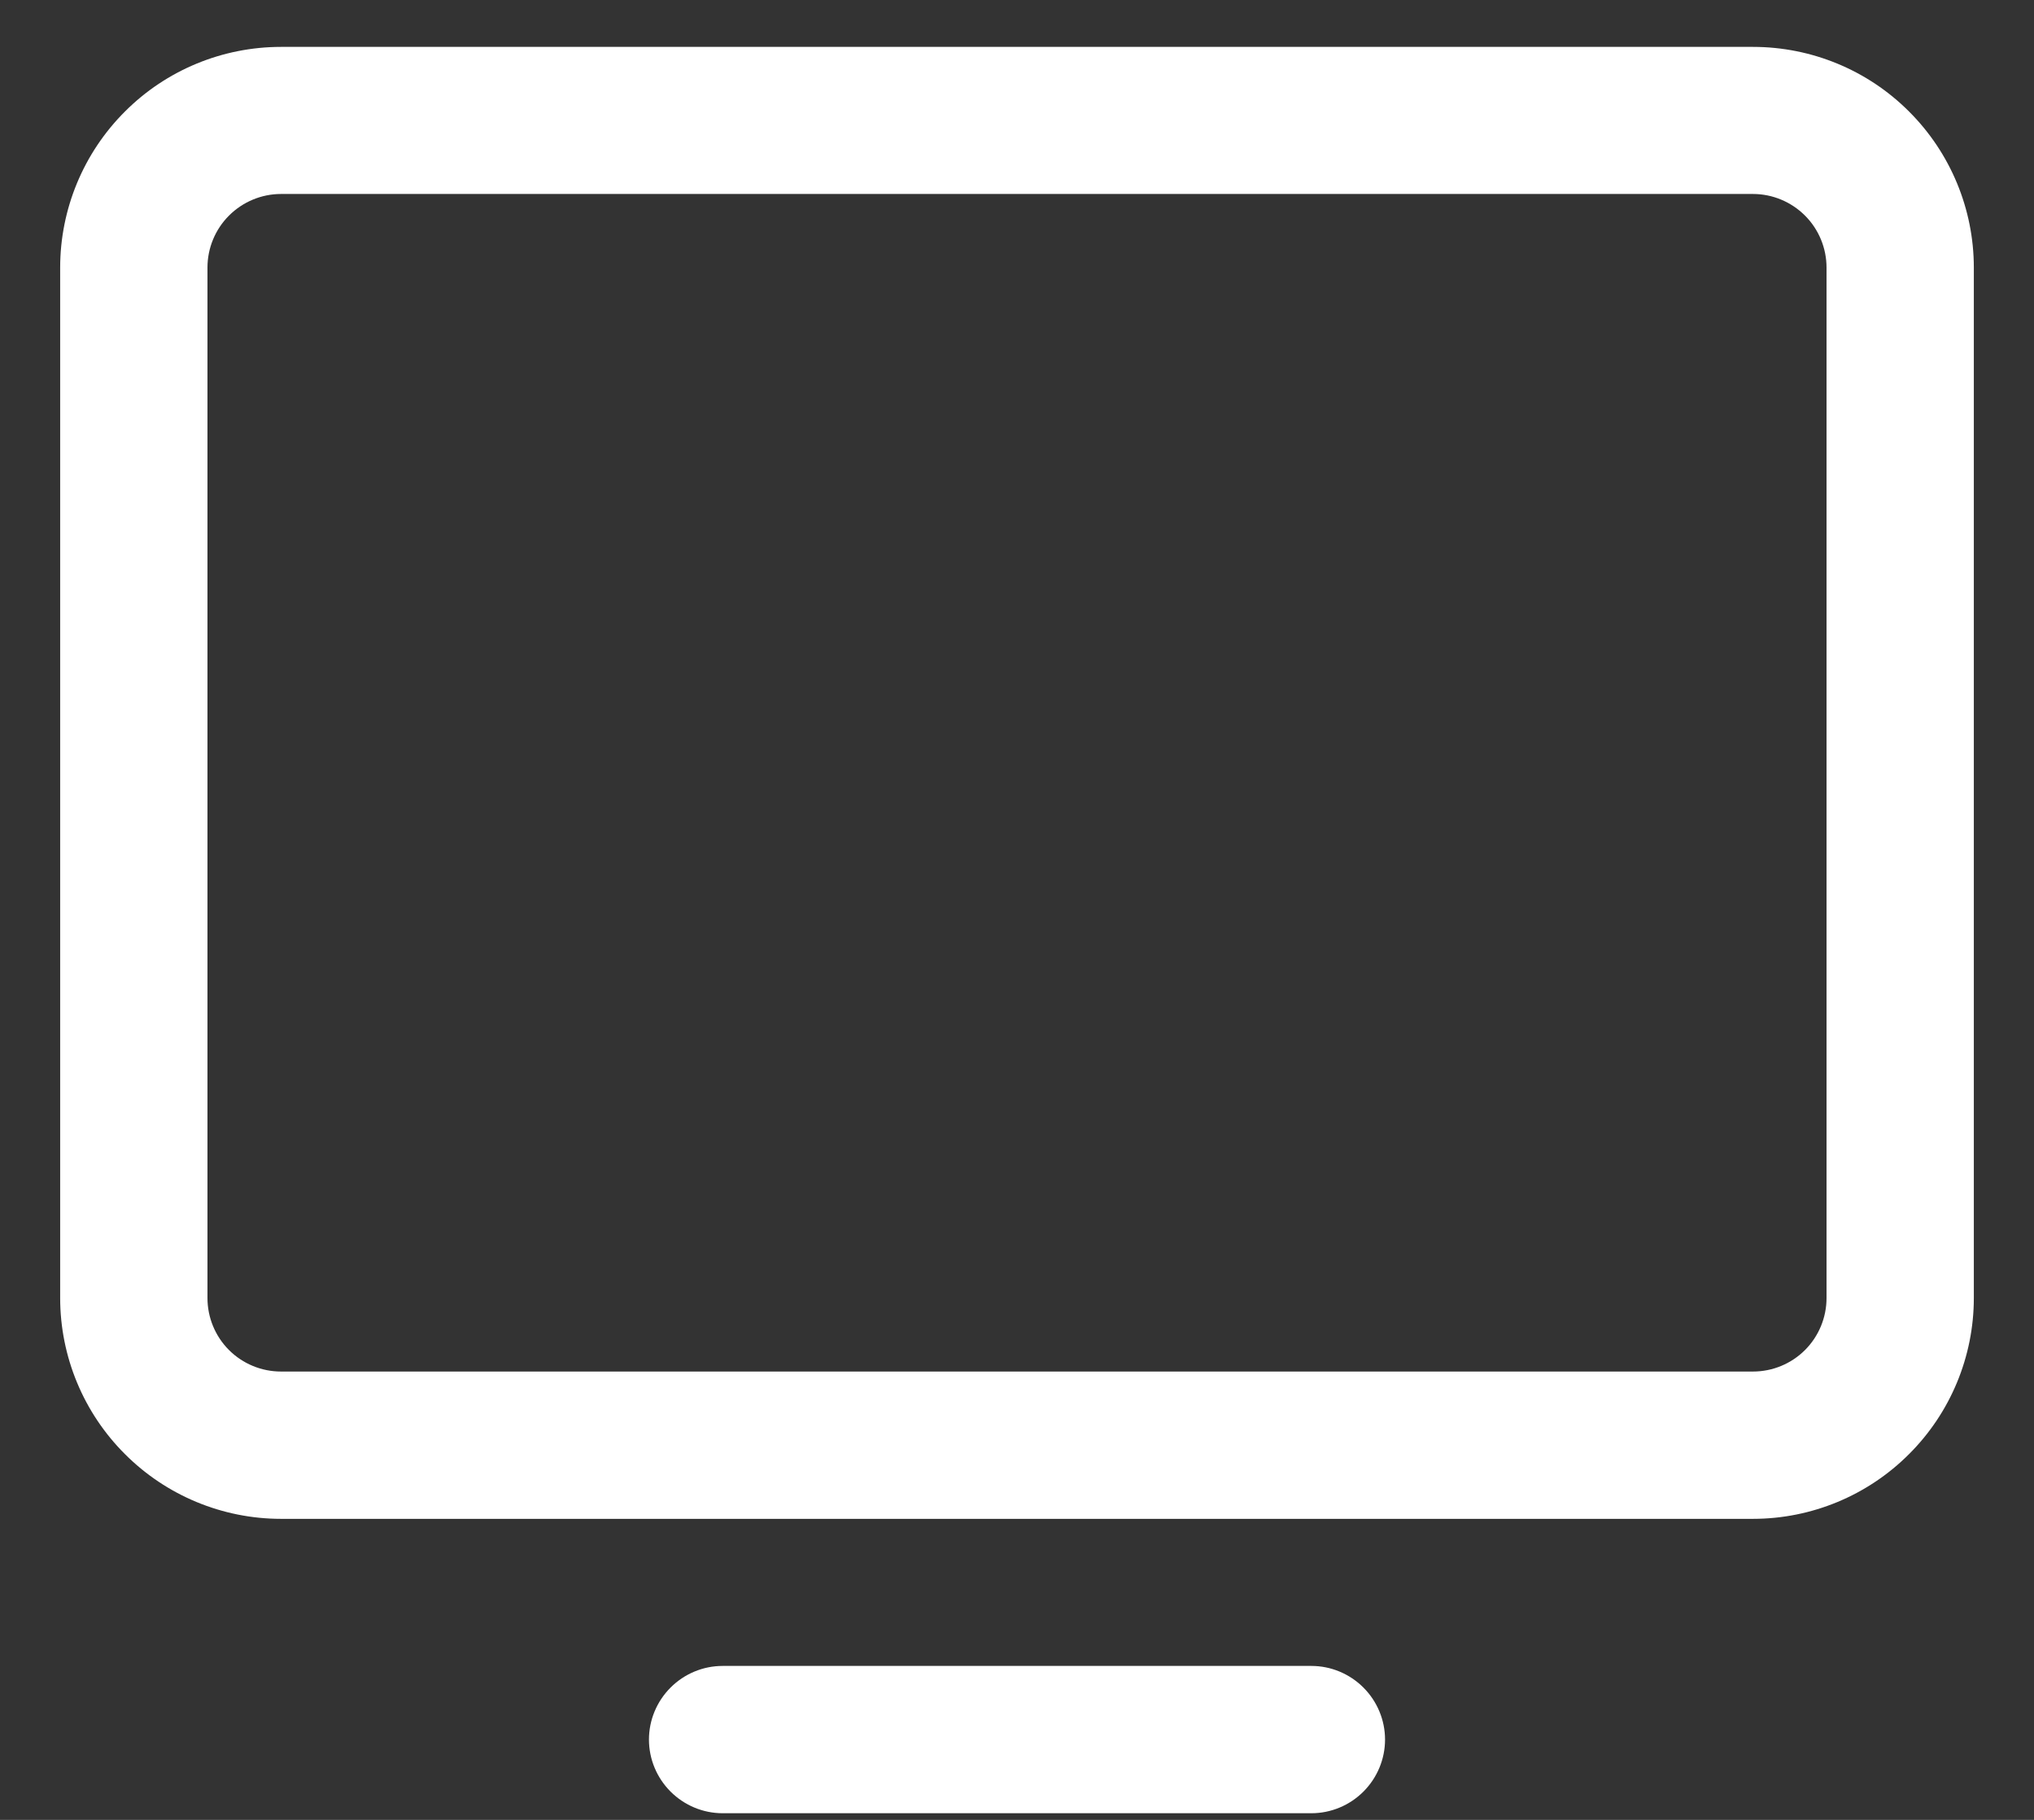 <svg width="19" height="17" viewBox="0 0 19 17" fill="none" xmlns="http://www.w3.org/2000/svg">
<rect x="0" y="0" width="19" height="17" fill="#333333" stroke="none"/>
<path d="M16.375 0.438H2.625C2.078 0.438 1.553 0.655 1.167 1.042C0.78 1.428 0.562 1.953 0.562 2.5V12.125C0.562 12.672 0.78 13.197 1.167 13.583C1.553 13.97 2.078 14.188 2.625 14.188H16.375C16.922 14.188 17.447 13.97 17.833 13.583C18.22 13.197 18.438 12.672 18.438 12.125V2.5C18.438 1.953 18.22 1.428 17.833 1.042C17.447 0.655 16.922 0.438 16.375 0.438ZM17.062 12.125C17.062 12.307 16.99 12.482 16.861 12.611C16.732 12.74 16.557 12.812 16.375 12.812H2.625C2.443 12.812 2.268 12.74 2.139 12.611C2.01 12.482 1.938 12.307 1.938 12.125V2.5C1.938 2.318 2.01 2.143 2.139 2.014C2.268 1.885 2.443 1.812 2.625 1.812H16.375C16.557 1.812 16.732 1.885 16.861 2.014C16.99 2.143 17.062 2.318 17.062 2.5V12.125ZM12.938 16.25C12.938 16.432 12.865 16.607 12.736 16.736C12.607 16.865 12.432 16.938 12.25 16.938H6.75C6.568 16.938 6.393 16.865 6.264 16.736C6.135 16.607 6.062 16.432 6.062 16.25C6.062 16.068 6.135 15.893 6.264 15.764C6.393 15.635 6.568 15.562 6.75 15.562H12.25C12.432 15.562 12.607 15.635 12.736 15.764C12.865 15.893 12.938 16.068 12.938 16.25Z" fill="white"/>
</svg>
